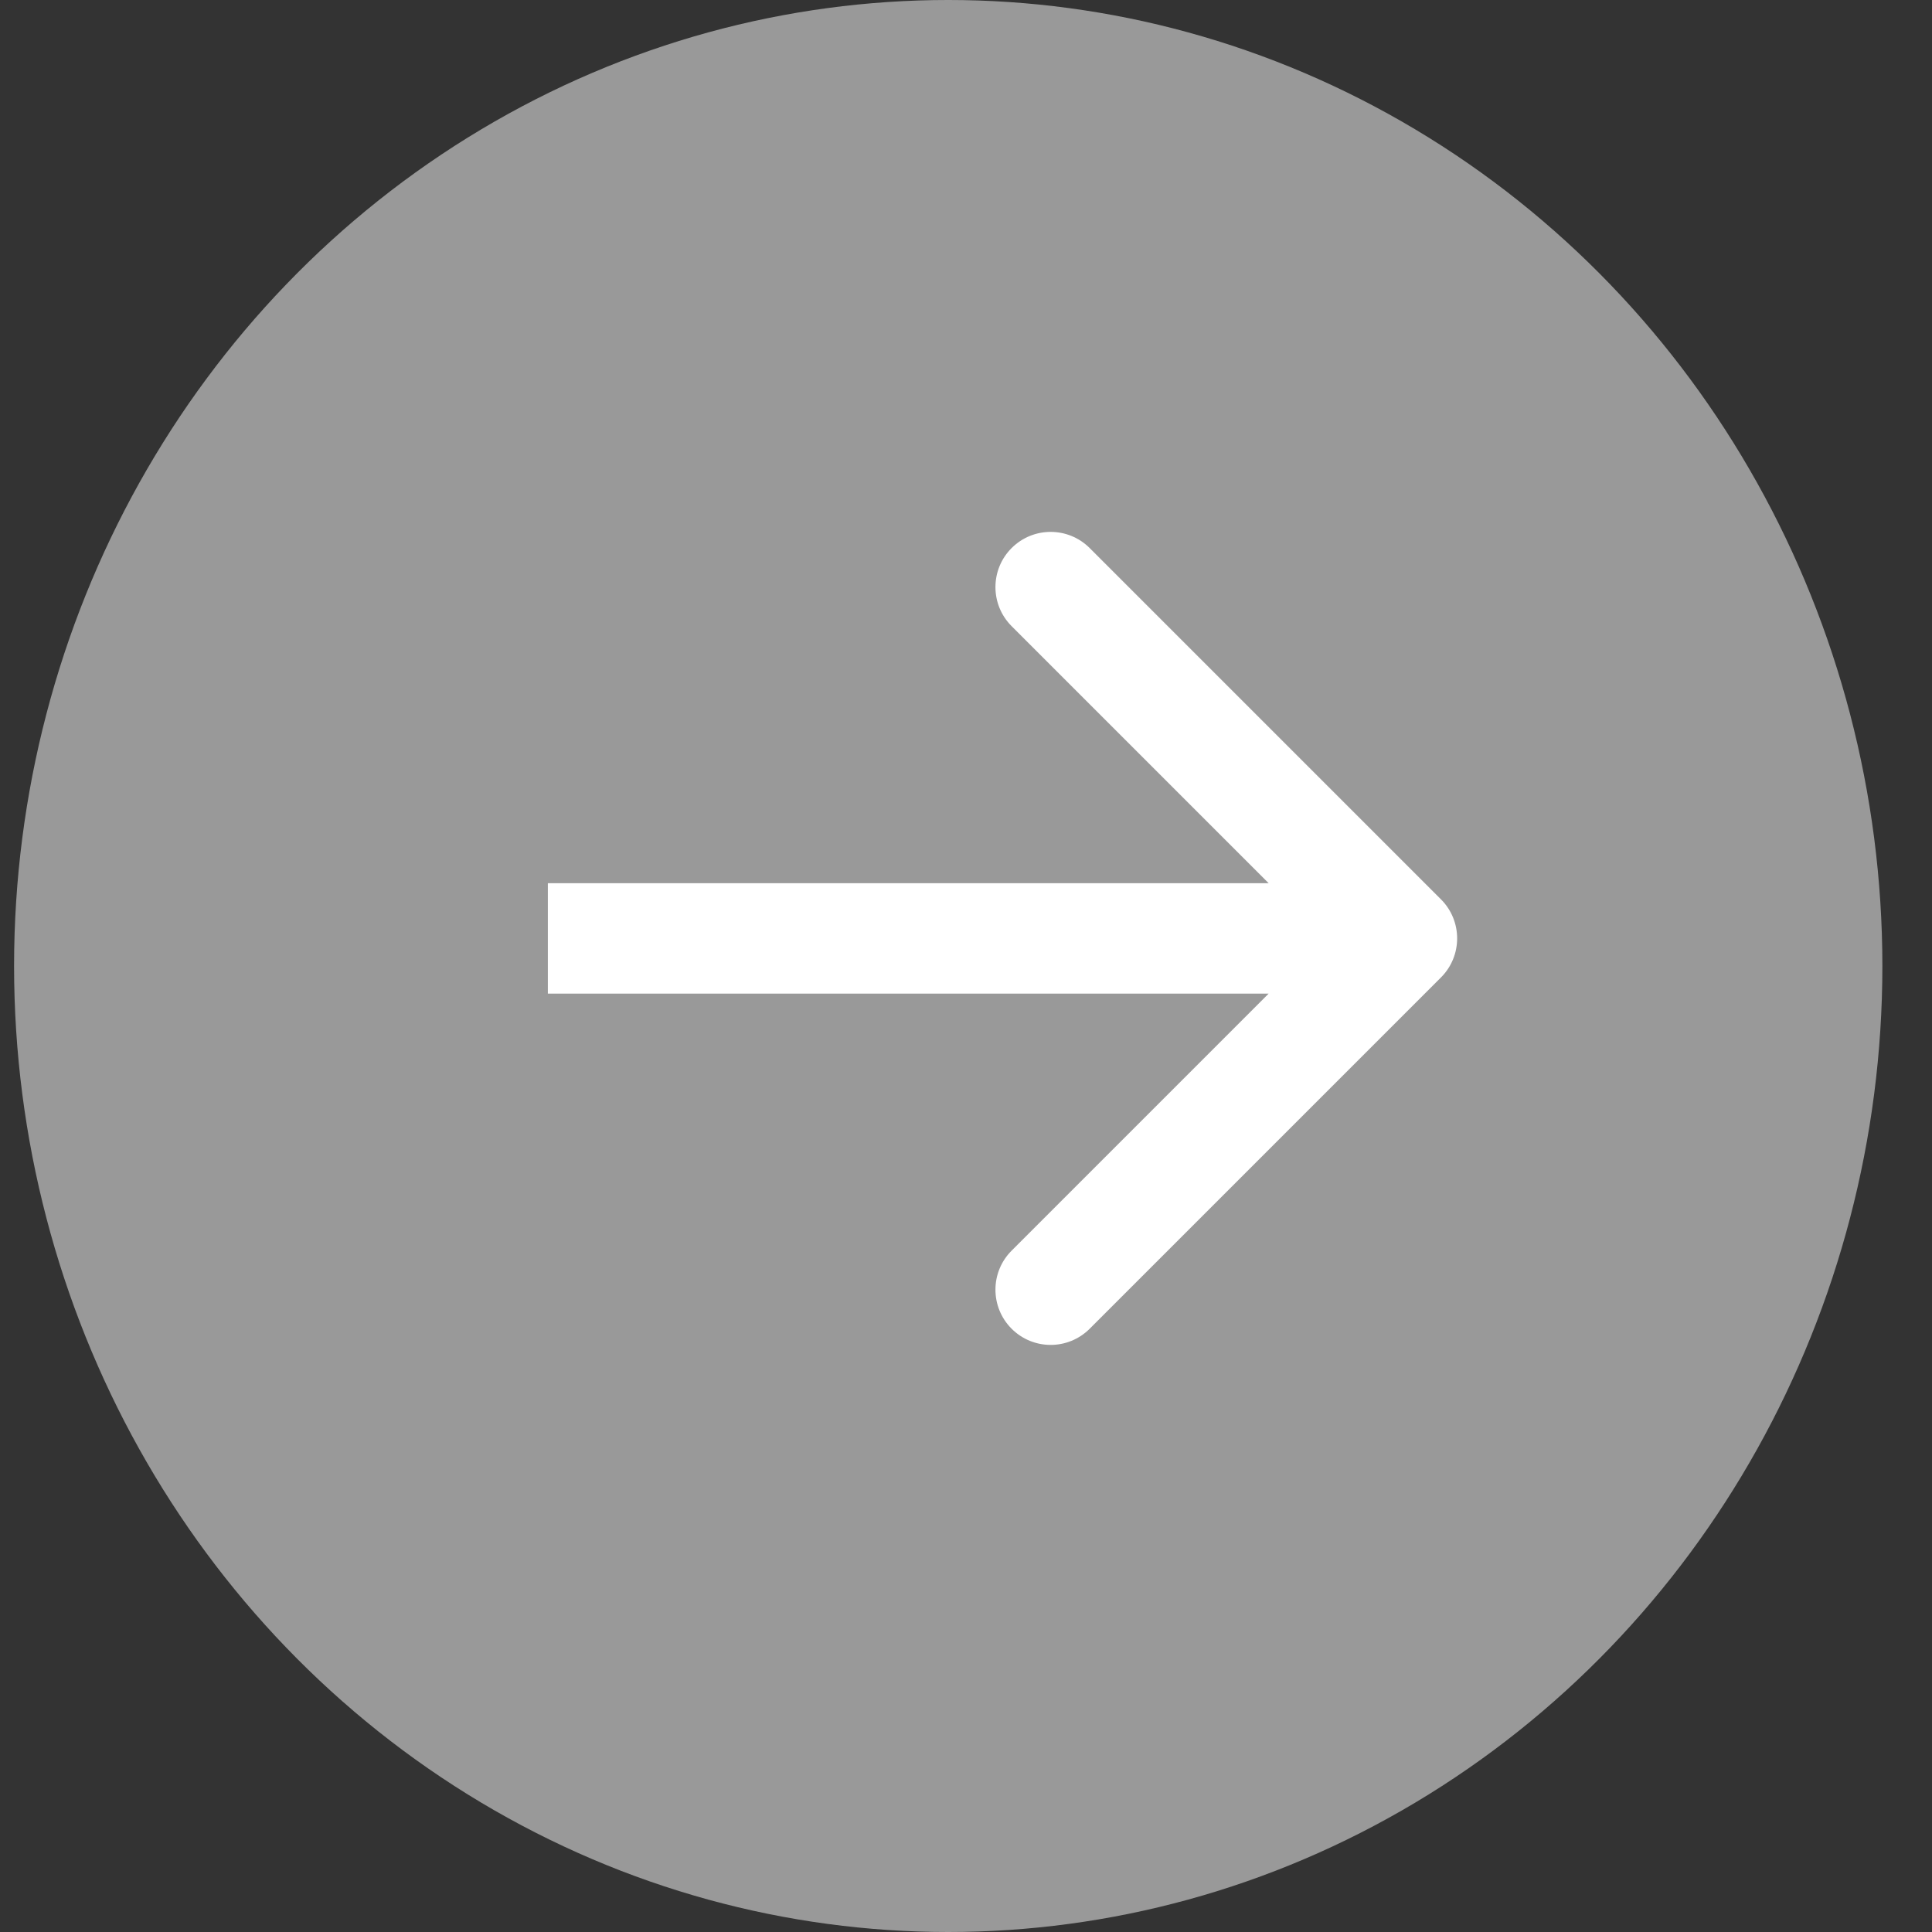 <svg width="35" height="35" viewBox="0 0 35 35" fill="none" xmlns="http://www.w3.org/2000/svg">
    <rect x="0" y="0" width="35" height="35" fill="#333333" stroke="none"/>
    <ellipse cx="17.178" cy="17.5" rx="16.923" ry="17.5" fill="white" fill-opacity="0.5"/>
    <path d="M26.105 17.707C26.495 17.317 26.495 16.683 26.105 16.293L19.741 9.929C19.35 9.538 18.717 9.538 18.326 9.929C17.936 10.319 17.936 10.953 18.326 11.343L23.983 17L18.326 22.657C17.936 23.047 17.936 23.68 18.326 24.071C18.717 24.462 19.35 24.462 19.741 24.071L26.105 17.707ZM9.925 18H25.398V16H9.925V18Z" fill="white"/>
</svg>
